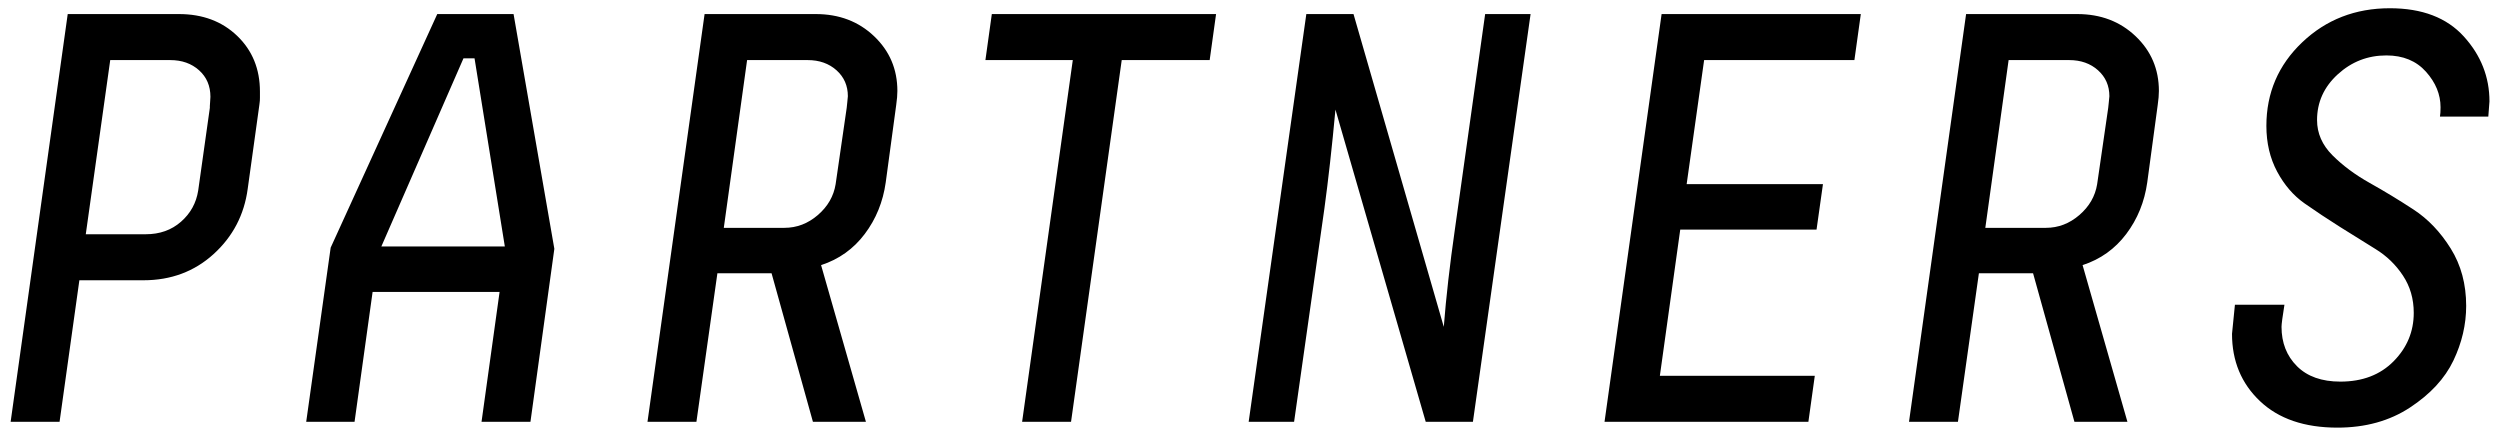 <svg viewBox="0 0 206 36"
 xmlns="http://www.w3.org/2000/svg"
 xmlns:xlink="http://www.w3.org/1999/xlink"
>
<path fill-rule="evenodd"  fill="rgb(0, 0, 0)"
 d="M205.037,9.607 L201.053,9.607 C201.085,9.414 201.101,9.158 201.101,8.839 C201.101,7.783 200.701,6.806 199.901,5.911 C199.100,5.015 198.013,4.567 196.637,4.567 C195.101,4.567 193.765,5.087 192.629,6.127 C191.493,7.167 190.925,8.423 190.925,9.894 C190.925,10.982 191.349,11.950 192.197,12.798 C193.045,13.646 194.069,14.406 195.269,15.078 C196.469,15.750 197.669,16.478 198.869,17.262 C200.069,18.046 201.092,19.118 201.940,20.478 C202.789,21.838 203.213,23.414 203.213,25.206 C203.213,26.741 202.861,28.245 202.157,29.717 C201.453,31.189 200.261,32.477 198.581,33.581 C196.901,34.685 194.909,35.237 192.605,35.237 C189.886,35.237 187.758,34.509 186.222,33.053 C184.685,31.597 183.918,29.749 183.918,27.509 L184.158,25.109 L188.238,25.109 C188.078,26.101 187.998,26.709 187.998,26.933 C187.998,28.245 188.422,29.325 189.269,30.173 C190.117,31.021 191.309,31.445 192.845,31.445 C194.669,31.445 196.133,30.885 197.237,29.765 C198.341,28.645 198.893,27.317 198.893,25.781 C198.893,24.629 198.597,23.605 198.005,22.710 C197.413,21.814 196.661,21.086 195.749,20.526 C194.837,19.966 193.861,19.358 192.821,18.702 C191.781,18.046 190.806,17.398 189.893,16.758 C188.982,16.118 188.229,15.246 187.637,14.142 C187.046,13.038 186.750,11.782 186.750,10.374 C186.750,7.655 187.733,5.359 189.702,3.487 C191.669,1.615 194.077,0.679 196.925,0.679 C199.580,0.679 201.612,1.455 203.020,3.007 C204.429,4.559 205.132,6.343 205.132,8.359 L205.037,9.607 ZM176.933,15.030 C176.708,16.630 176.132,18.046 175.205,19.278 C174.277,20.510 173.077,21.366 171.605,21.846 L175.300,34.757 L170.933,34.757 L167.525,22.518 L163.061,22.518 L161.334,34.757 L157.302,34.757 L162.006,1.159 L171.173,1.159 C173.093,1.159 174.692,1.767 175.973,2.983 C177.253,4.199 177.893,5.703 177.893,7.495 C177.893,7.815 177.861,8.199 177.796,8.647 L176.933,15.030 ZM172.877,5.791 C172.253,5.231 171.461,4.951 170.501,4.951 L165.510,4.951 L163.590,18.774 L168.581,18.774 C169.605,18.774 170.525,18.422 171.341,17.718 C172.157,17.014 172.645,16.166 172.805,15.174 L173.717,8.887 C173.717,8.854 173.732,8.702 173.765,8.431 C173.797,8.158 173.813,7.990 173.813,7.927 C173.813,7.063 173.501,6.351 172.877,5.791 ZM140.420,4.951 L138.980,15.174 L150.211,15.174 L149.683,18.918 L138.452,18.918 L136.773,30.965 L149.539,30.965 L149.011,34.757 L132.213,34.757 L136.916,1.159 L153.331,1.159 L152.803,4.951 L140.420,4.951 ZM117.480,34.757 L110.041,9.030 C109.753,12.134 109.449,14.854 109.129,17.190 L106.633,34.757 L102.890,34.757 L107.641,1.159 L111.529,1.159 L118.968,26.933 C119.160,24.469 119.465,21.798 119.880,18.918 L122.376,1.159 L126.120,1.159 L121.368,34.757 L117.480,34.757 ZM92.430,4.951 L88.254,34.757 L84.222,34.757 L88.398,4.951 L81.198,4.951 L81.726,1.159 L100.204,1.159 L99.677,4.951 L92.430,4.951 ZM72.984,15.030 C72.760,16.630 72.184,18.046 71.256,19.278 C70.329,20.510 69.129,21.366 67.657,21.846 L71.352,34.757 L66.985,34.757 L63.577,22.518 L59.113,22.518 L57.385,34.757 L53.353,34.757 L58.058,1.159 L67.225,1.159 C69.145,1.159 70.744,1.767 72.024,2.983 C73.304,4.199 73.944,5.703 73.944,7.495 C73.944,7.815 73.912,8.199 73.848,8.647 L72.984,15.030 ZM68.929,5.791 C68.304,5.231 67.512,4.951 66.552,4.951 L61.561,4.951 L59.641,18.774 L64.632,18.774 C65.657,18.774 66.577,18.422 67.393,17.718 C68.209,17.014 68.696,16.166 68.856,15.174 L69.768,8.887 C69.768,8.854 69.784,8.702 69.816,8.431 C69.849,8.158 69.864,7.990 69.864,7.927 C69.864,7.063 69.553,6.351 68.929,5.791 ZM39.678,34.757 L41.166,24.053 L30.703,24.053 L29.215,34.757 L25.231,34.757 L27.247,20.406 L36.030,1.159 L42.318,1.159 L45.678,20.502 L43.709,34.757 L39.678,34.757 ZM39.102,4.807 L38.190,4.807 L31.423,20.310 L41.598,20.310 L39.102,4.807 ZM21.371,8.647 L20.411,15.558 C20.123,17.702 19.187,19.494 17.603,20.934 C16.019,22.374 14.091,23.094 11.819,23.094 L6.540,23.094 L4.908,34.757 L0.876,34.757 L5.580,1.159 L14.747,1.159 C16.699,1.159 18.299,1.759 19.547,2.959 C20.795,4.159 21.419,5.687 21.419,7.543 L21.419,8.047 C21.419,8.222 21.411,8.359 21.394,8.454 C21.379,8.550 21.371,8.614 21.371,8.647 ZM16.403,5.791 C15.779,5.231 14.987,4.951 14.027,4.951 L9.083,4.951 L7.068,19.302 L12.012,19.302 C13.163,19.302 14.131,18.958 14.915,18.270 C15.699,17.582 16.171,16.726 16.331,15.702 L17.291,8.887 L17.291,8.743 C17.291,8.647 17.299,8.527 17.315,8.382 C17.331,8.239 17.339,8.103 17.339,7.975 C17.339,7.079 17.027,6.351 16.403,5.791 Z"/>
</svg>